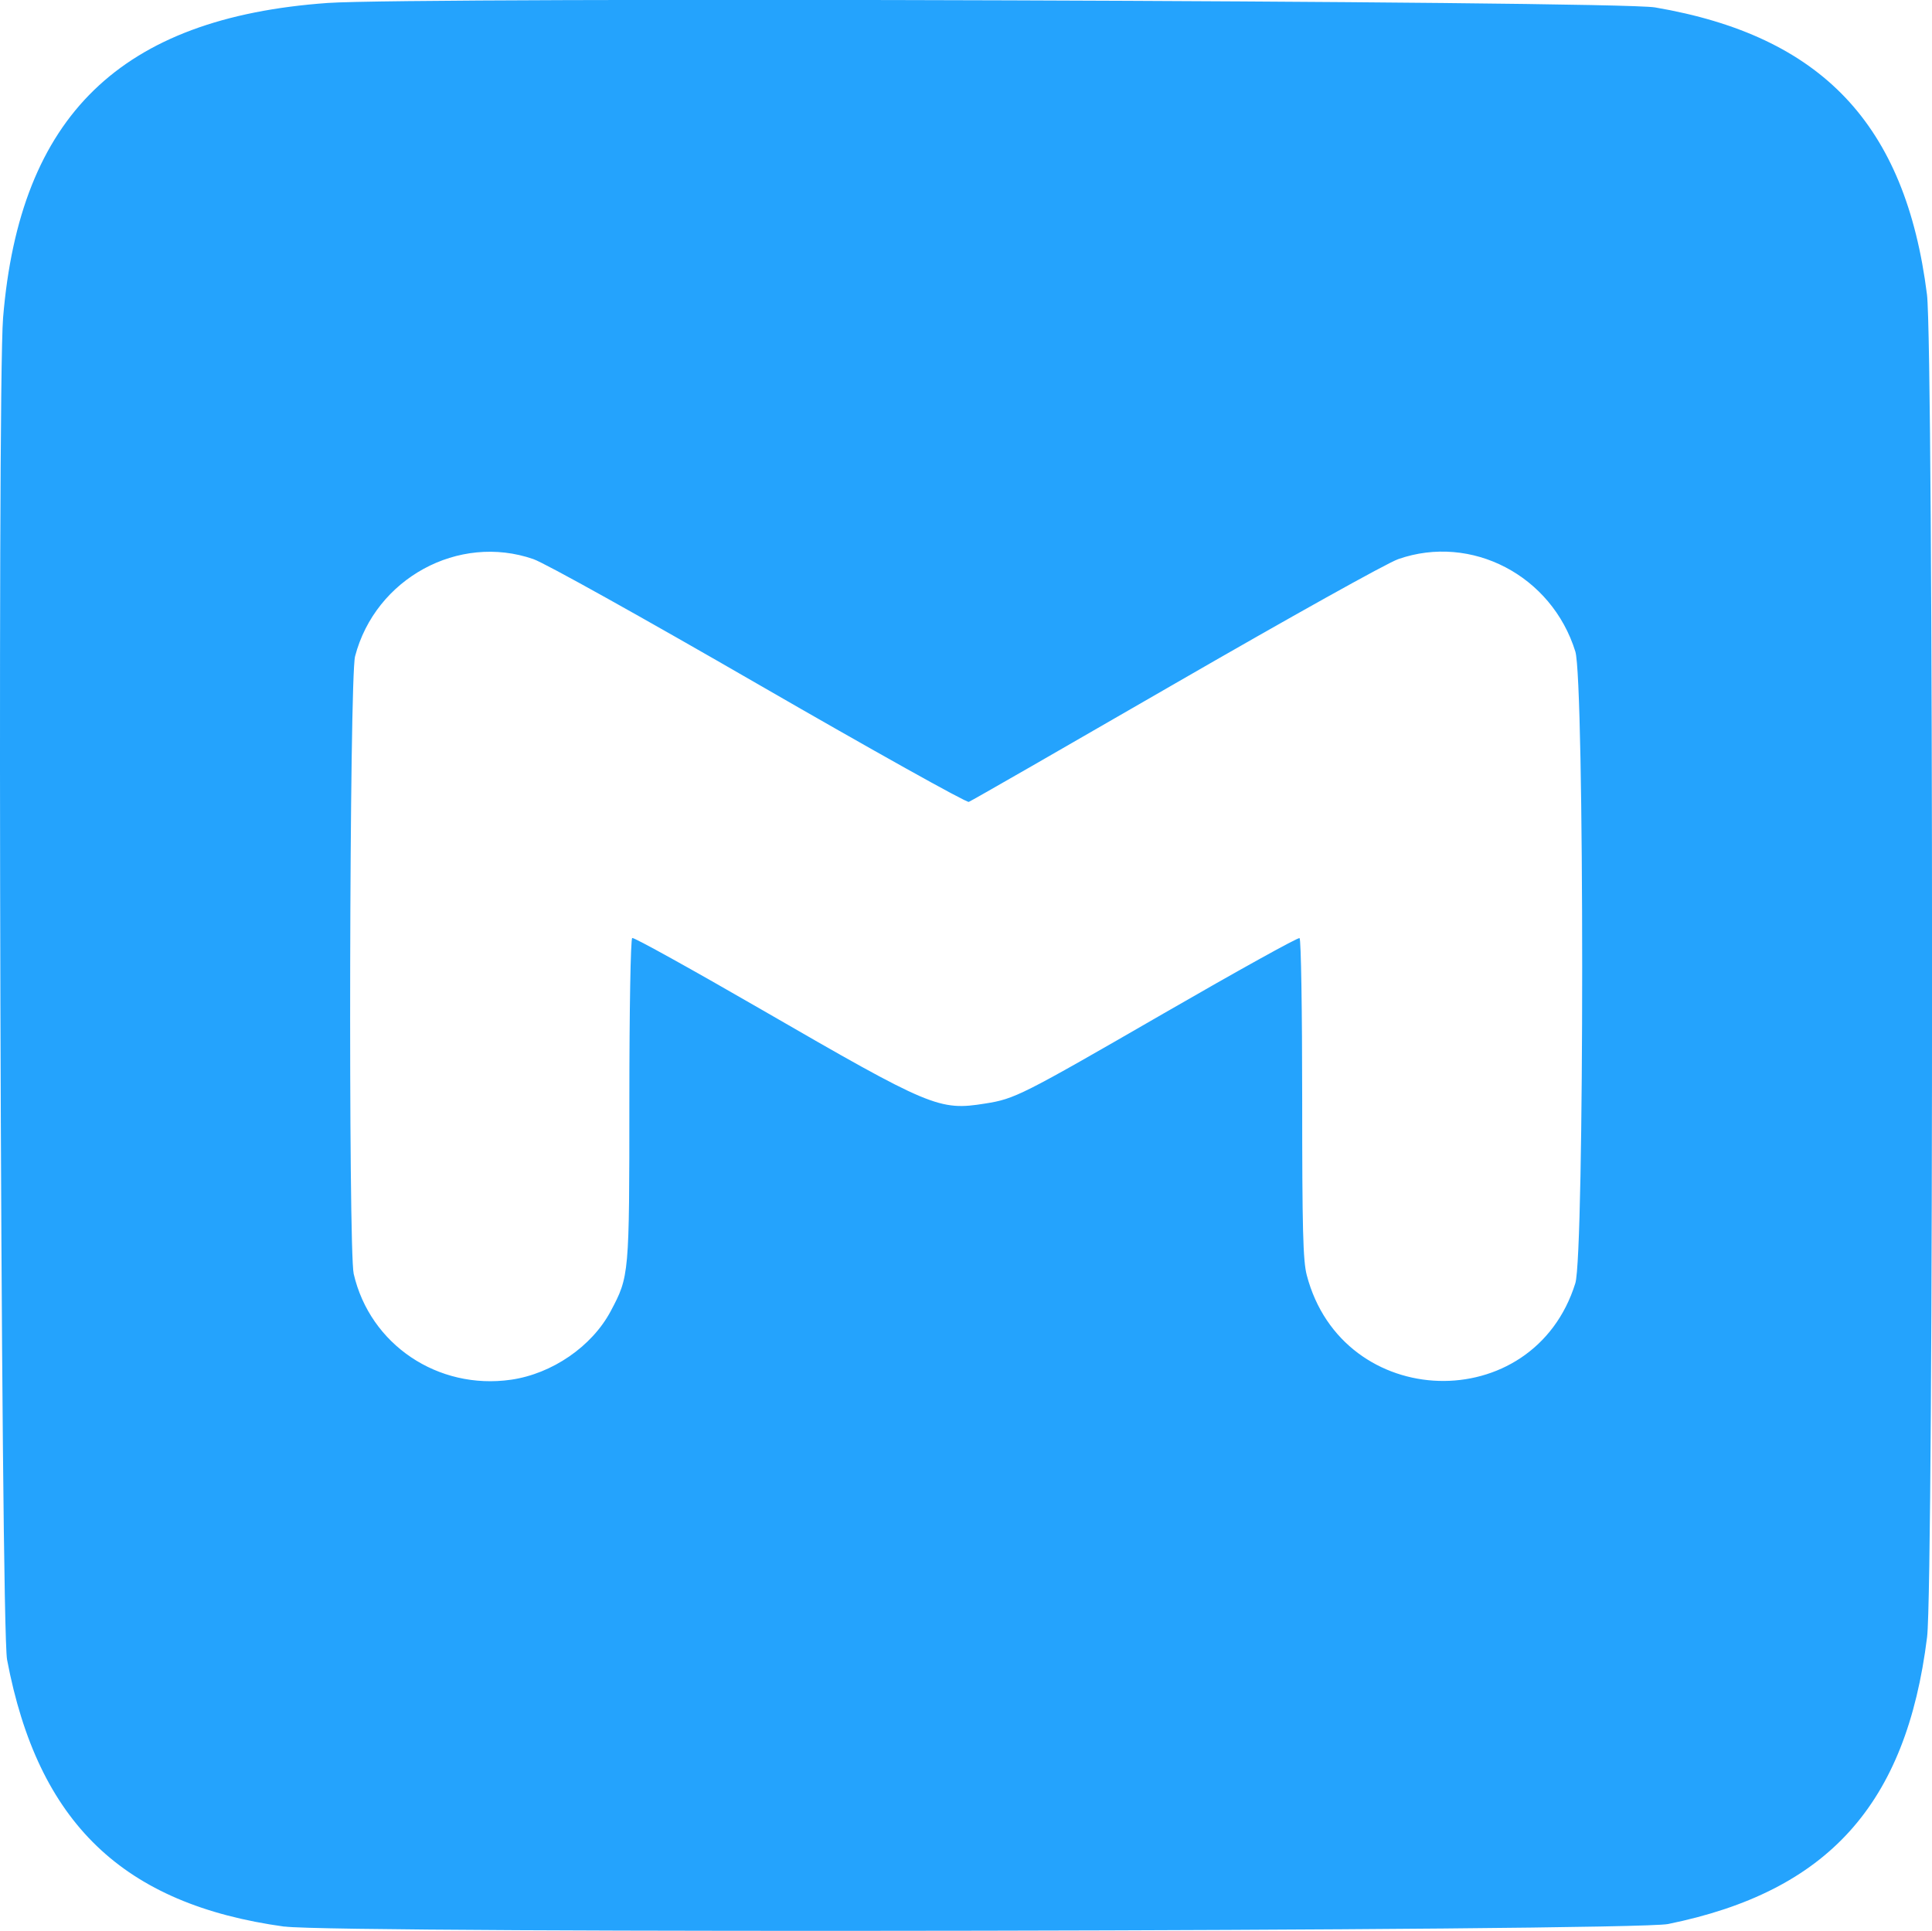 <svg xmlns="http://www.w3.org/2000/svg" viewBox="0 0 16.933 16.926"><path fill="#24a3fd" d="M2.494 16.888c-1.418-.195-2.161-.91-2.432-2.34C.006 14.25-.026 3.435.027 2.786.173 1.014 1.057.156 2.871.026c.767-.054 11.293-.02 11.635.039 1.462.25 2.195 1.024 2.383 2.517.058.463.06 11.298.001 11.767-.182 1.47-.87 2.231-2.27 2.516-.314.064-11.673.085-12.126.022zm1.985-4.794c.36-.052.708-.291.873-.6.163-.307.164-.313.164-1.852 0-.787.011-1.41.025-1.42.013-.008.523.275 1.134.628 1.484.858 1.556.888 1.96.823.26-.041.314-.068 1.566-.791.641-.37 1.176-.667 1.189-.659.013.008.023.641.023 1.407 0 1.146.007 1.42.04 1.547.313 1.199 1.987 1.25 2.354.071.08-.256.08-5.281 0-5.537-.207-.667-.911-1.034-1.552-.81-.1.035-.949.509-1.952 1.088-.976.564-1.792 1.033-1.812 1.04-.02.008-.847-.454-1.838-1.026-1.03-.595-1.877-1.067-1.978-1.102-.657-.228-1.385.17-1.563.852-.05.19-.06 5.202-.012 5.413.143.62.738 1.02 1.379.928z"/></svg>